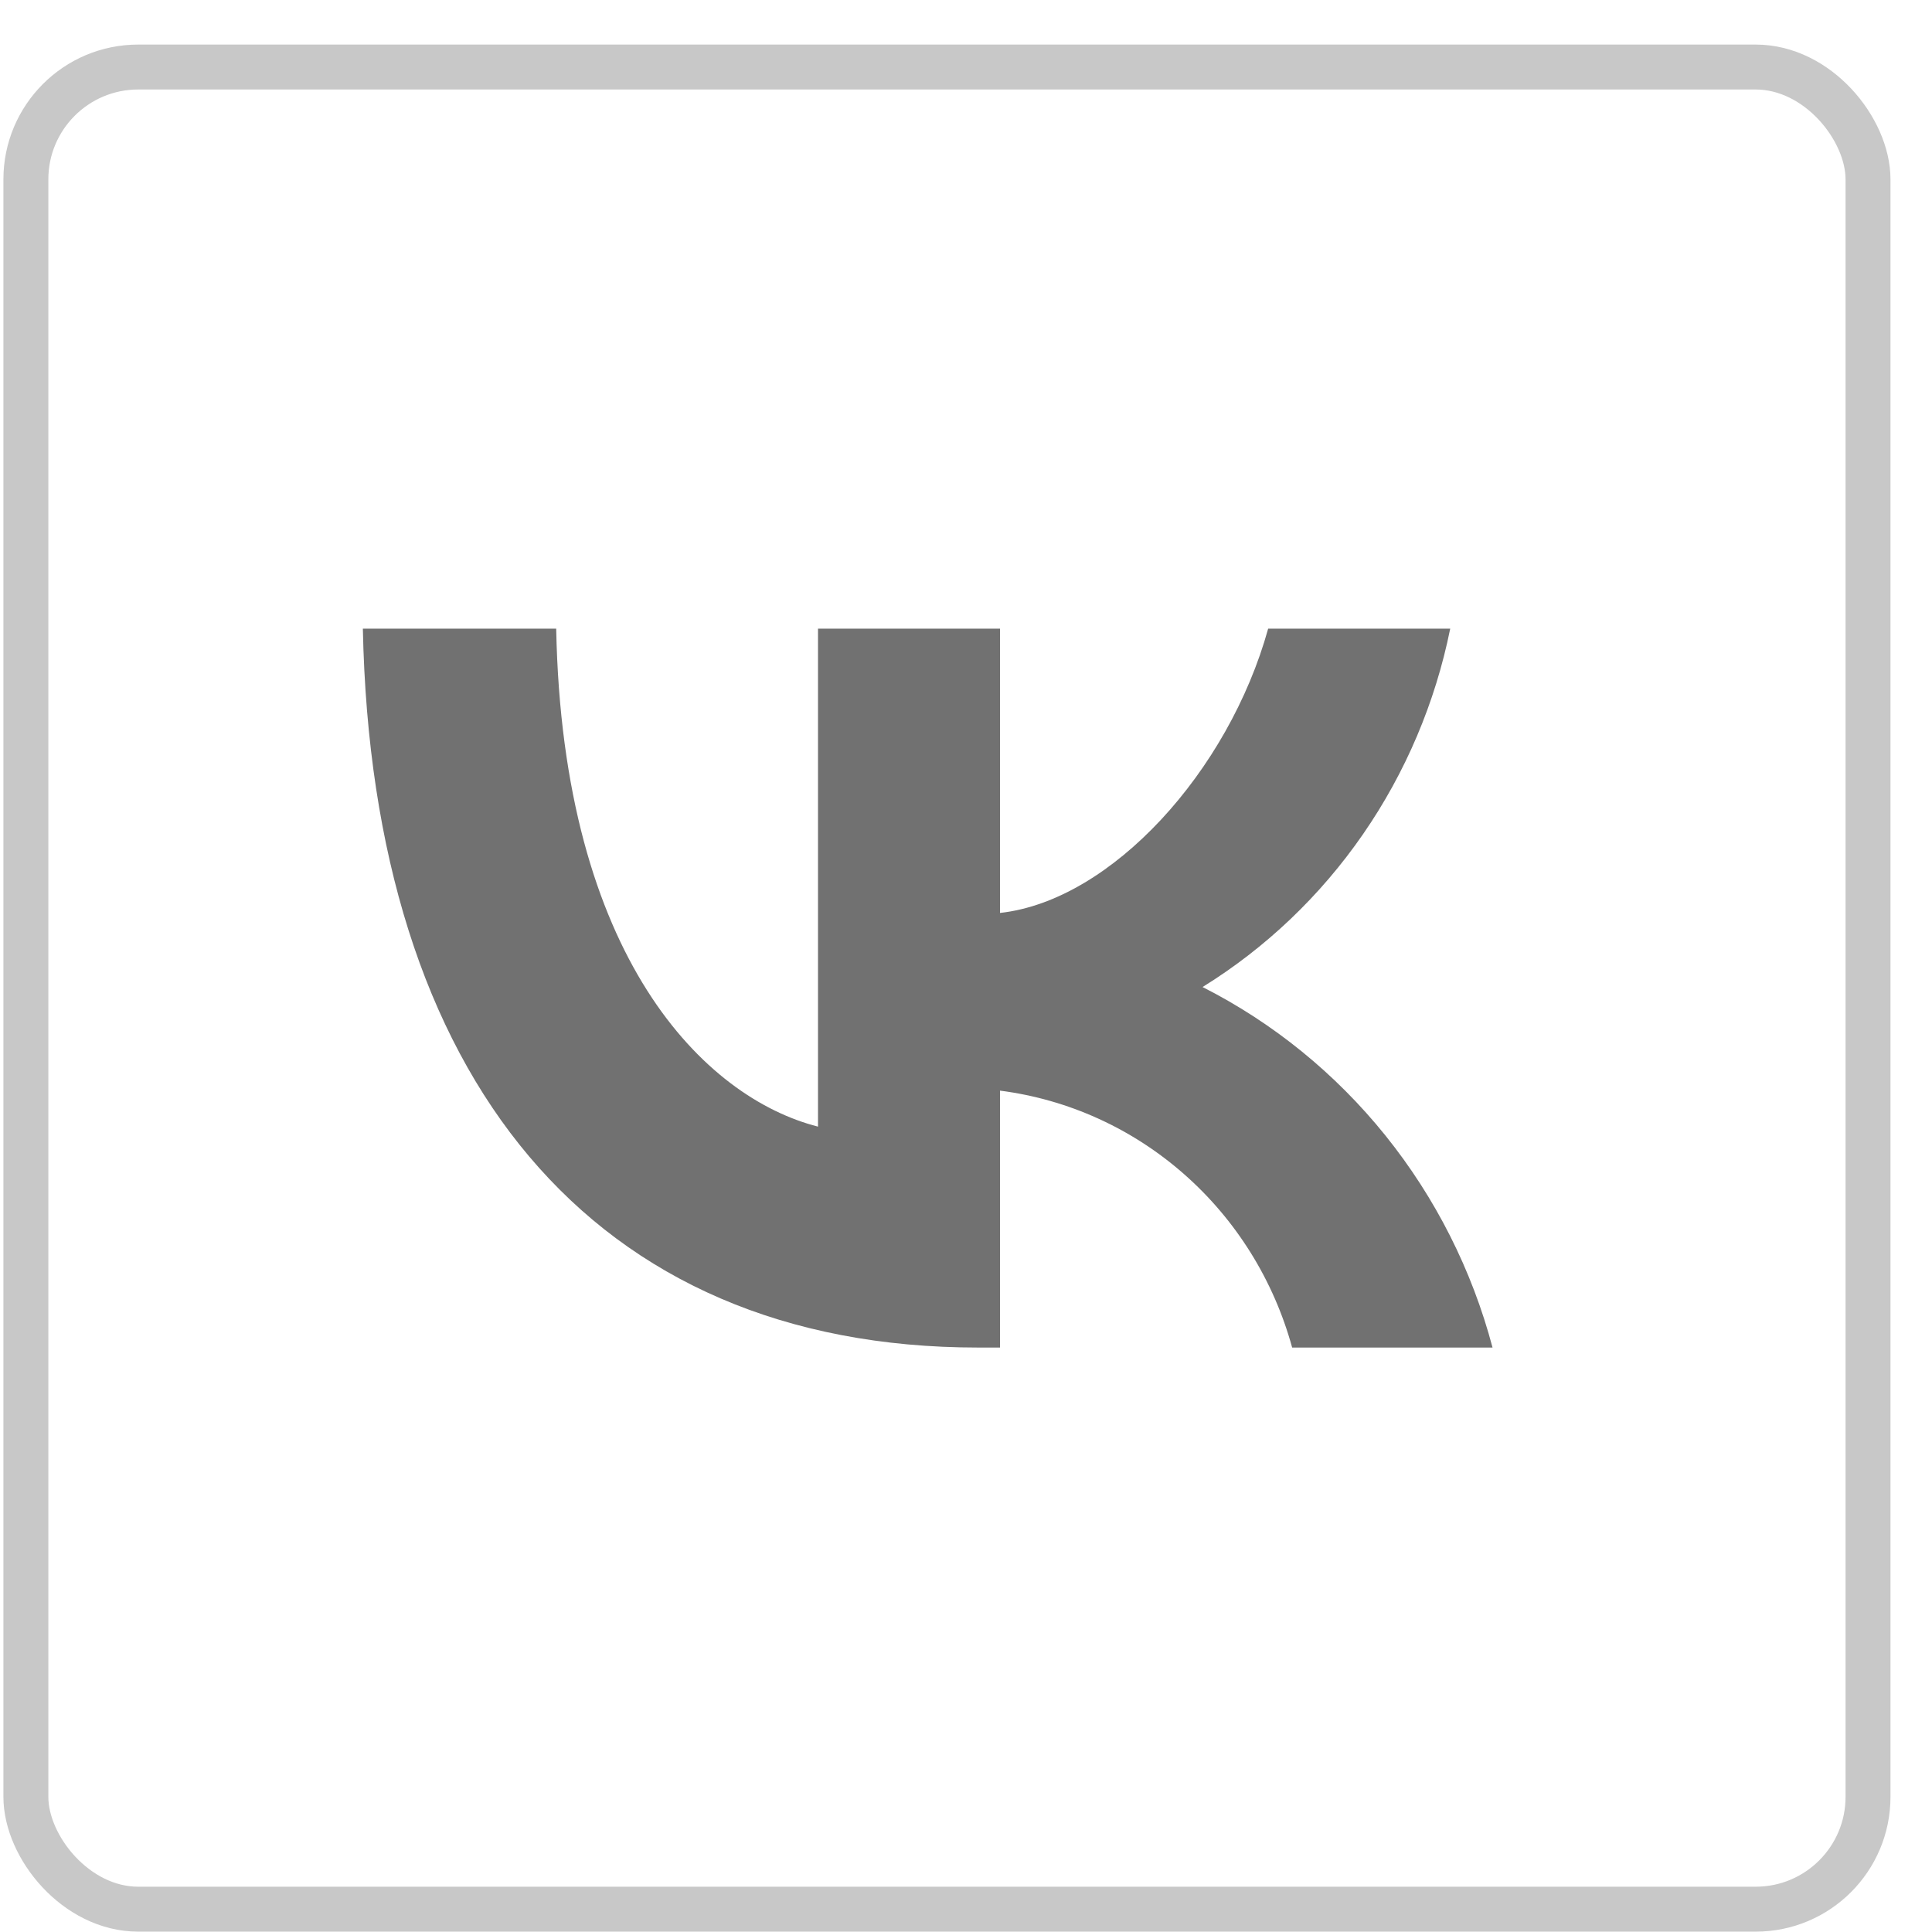 <svg width="43" height="43" viewBox="0 0 43 43" fill="none" xmlns="http://www.w3.org/2000/svg">
<path d="M21.77 29.992C13.18 29.992 8.28 23.986 8.076 13.992H12.379C12.521 21.328 15.693 24.435 18.206 25.075V13.992H22.257V20.319C24.739 20.046 27.346 17.163 28.225 13.992H32.277C31.945 15.637 31.285 17.194 30.336 18.567C29.388 19.939 28.172 21.097 26.765 21.968C28.335 22.764 29.723 23.891 30.836 25.274C31.948 26.657 32.761 28.265 33.219 29.992H28.759C28.347 28.492 27.511 27.15 26.354 26.133C25.198 25.115 23.773 24.469 22.257 24.274V29.992H21.77Z" fill="#717171"/>
<rect x="0.576" y="1.492" width="41" height="41" rx="2.5" stroke="#C8C8C8"/>
</svg>
